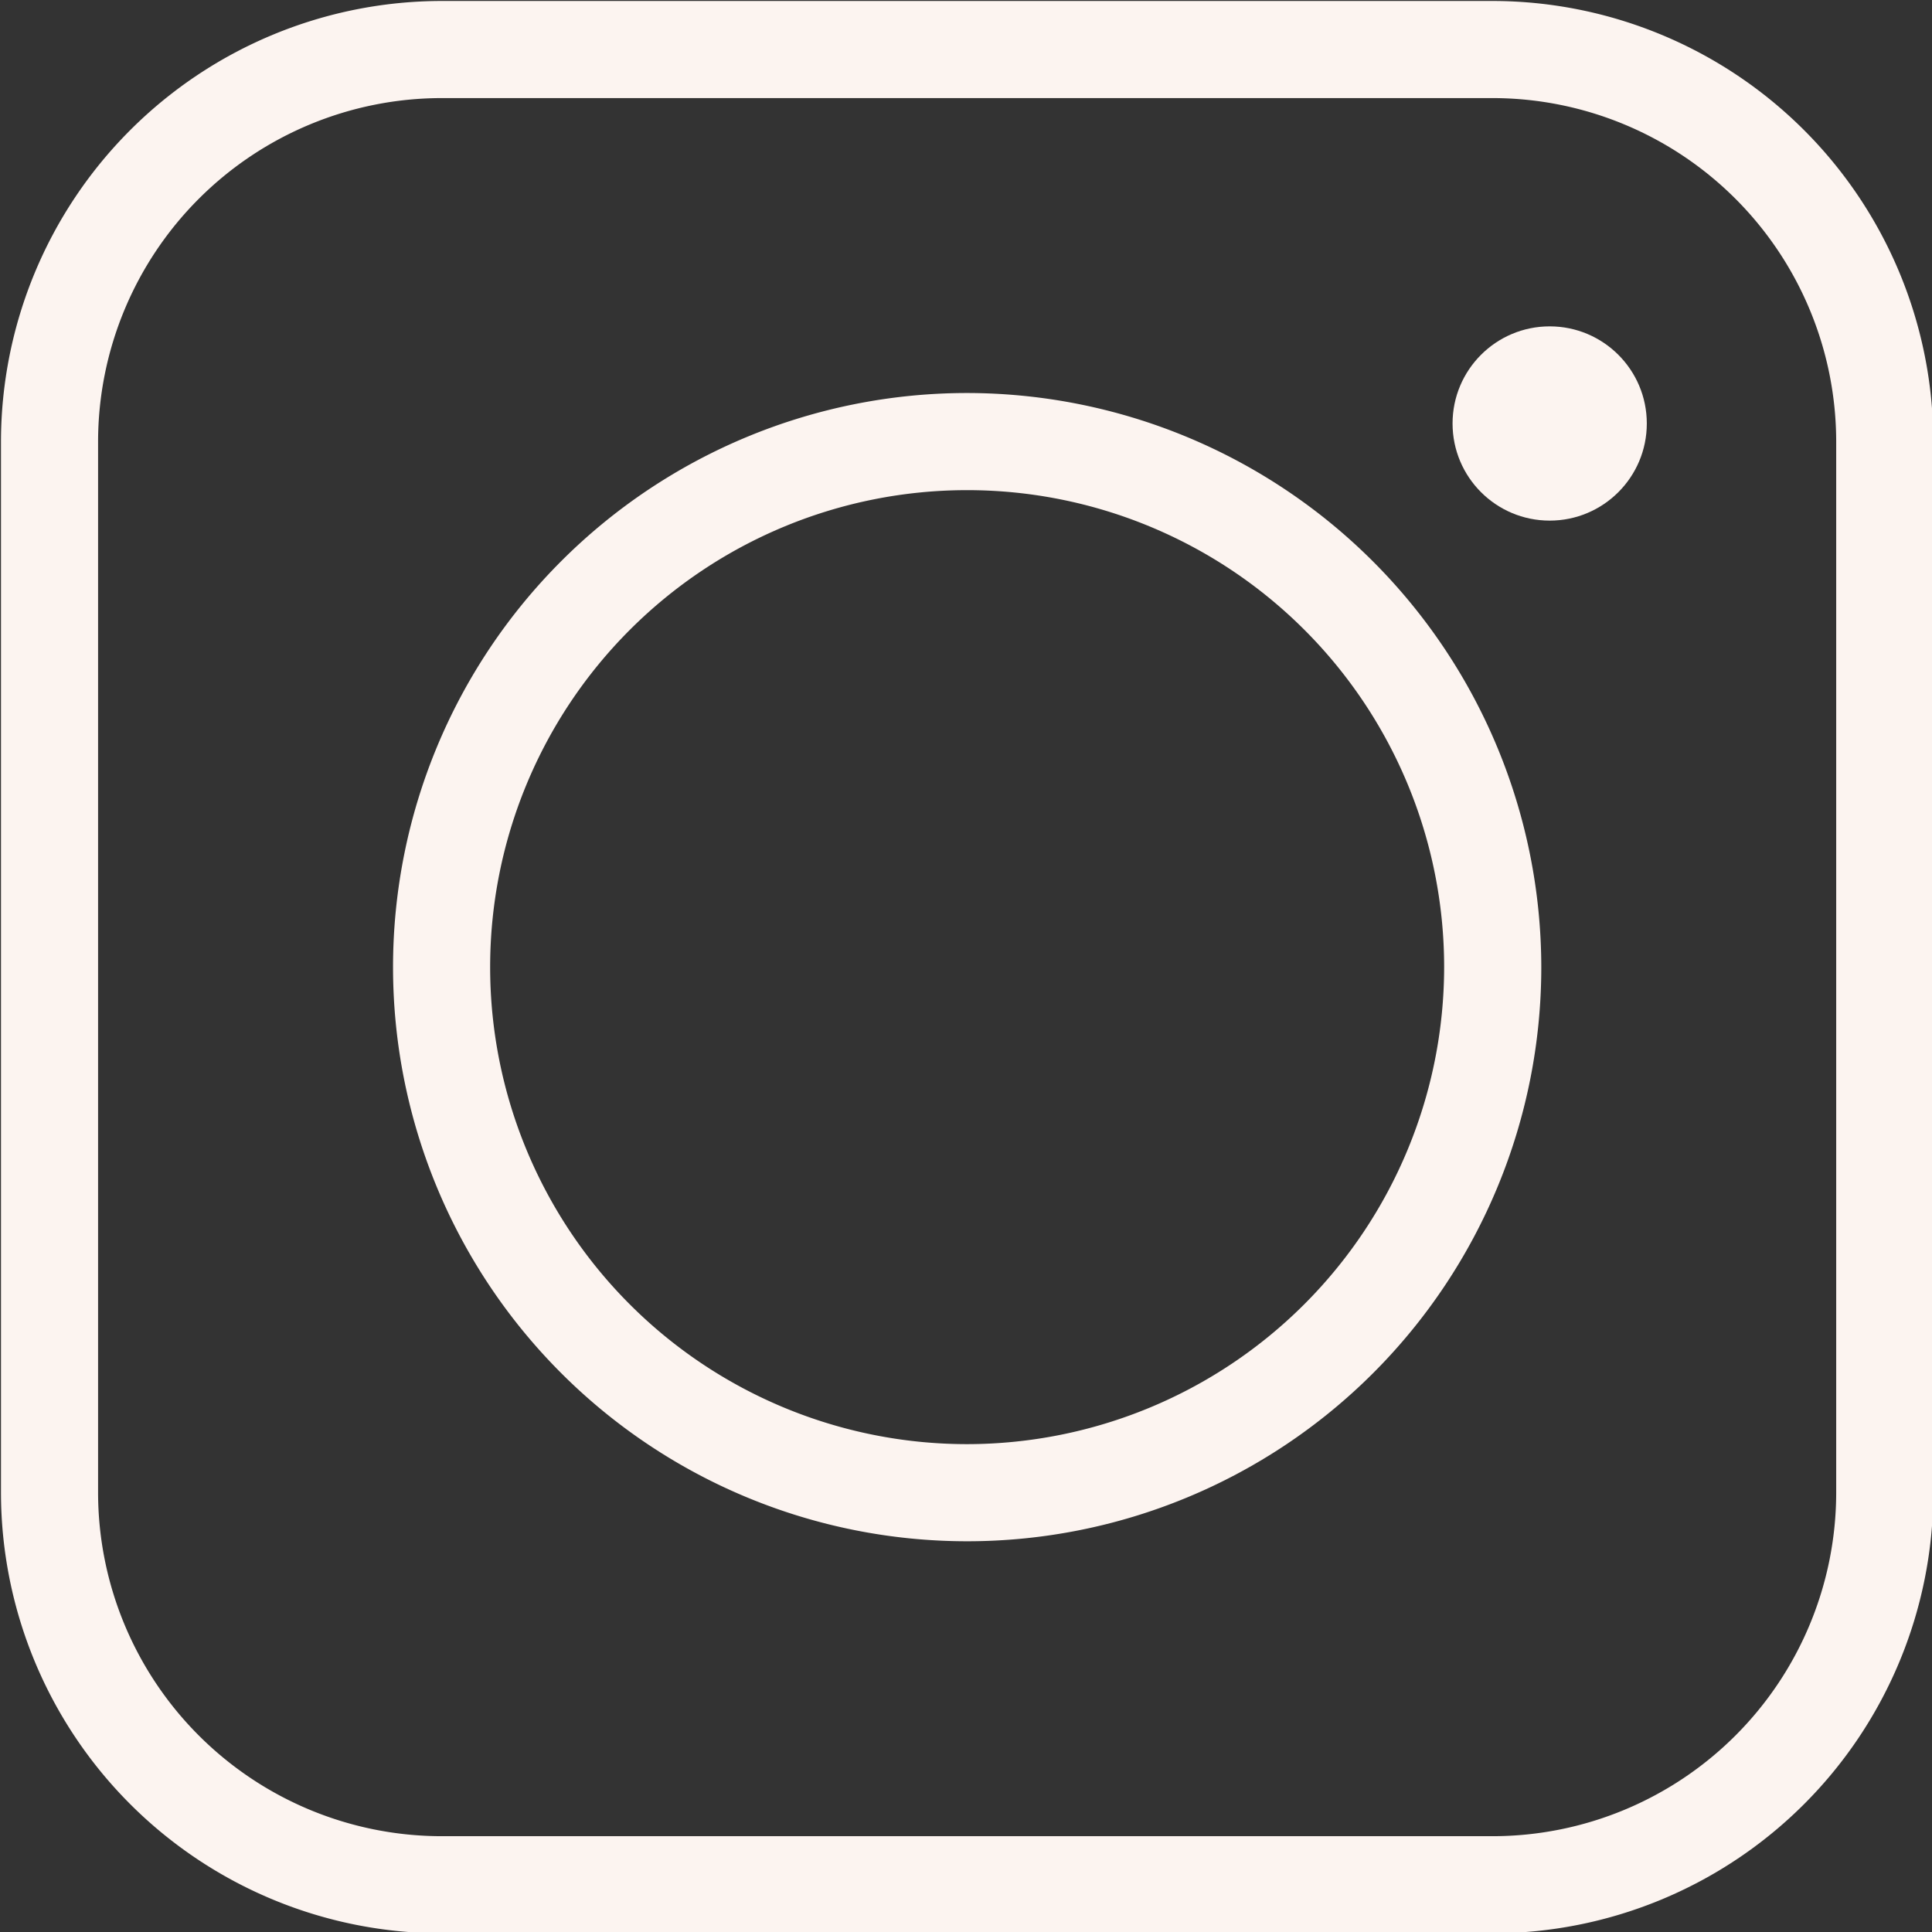 <?xml version="1.0" encoding="UTF-8" standalone="no"?><svg xmlns="http://www.w3.org/2000/svg" xmlns:xlink="http://www.w3.org/1999/xlink" fill="#fcf4f0" height="84.7" preserveAspectRatio="xMidYMid meet" version="1" viewBox="7.6 7.6 84.7 84.7" width="84.7" zoomAndPan="magnify"><rect x="7.6" y="7.6" width="84.7" height="84.7" fill="#333333" stroke="none"/><g data-name="Layer 7" id="change1_1"><path d="M73.042,7.643H26.958A19.338,19.338,0,0,0,7.643,26.959V73.041A19.338,19.338,0,0,0,26.958,92.357H73.042A19.338,19.338,0,0,0,92.357,73.041V26.959A19.338,19.338,0,0,0,73.042,7.643ZM88.1,73.041A15.075,15.075,0,0,1,73.042,88.1H26.958A15.075,15.075,0,0,1,11.9,73.041V26.959A15.075,15.075,0,0,1,26.958,11.9H73.042A15.075,15.075,0,0,1,88.1,26.959Z" fill="inherit"/><circle cx="75.539" cy="26.166" fill="inherit" r="4.258"/><path d="M50,24.83A25.17,25.17,0,1,0,75.171,50,25.2,25.2,0,0,0,50,24.83Zm0,46.082A20.912,20.912,0,1,1,70.912,50,20.936,20.936,0,0,1,50,70.912Z" fill="inherit"/></g></svg>